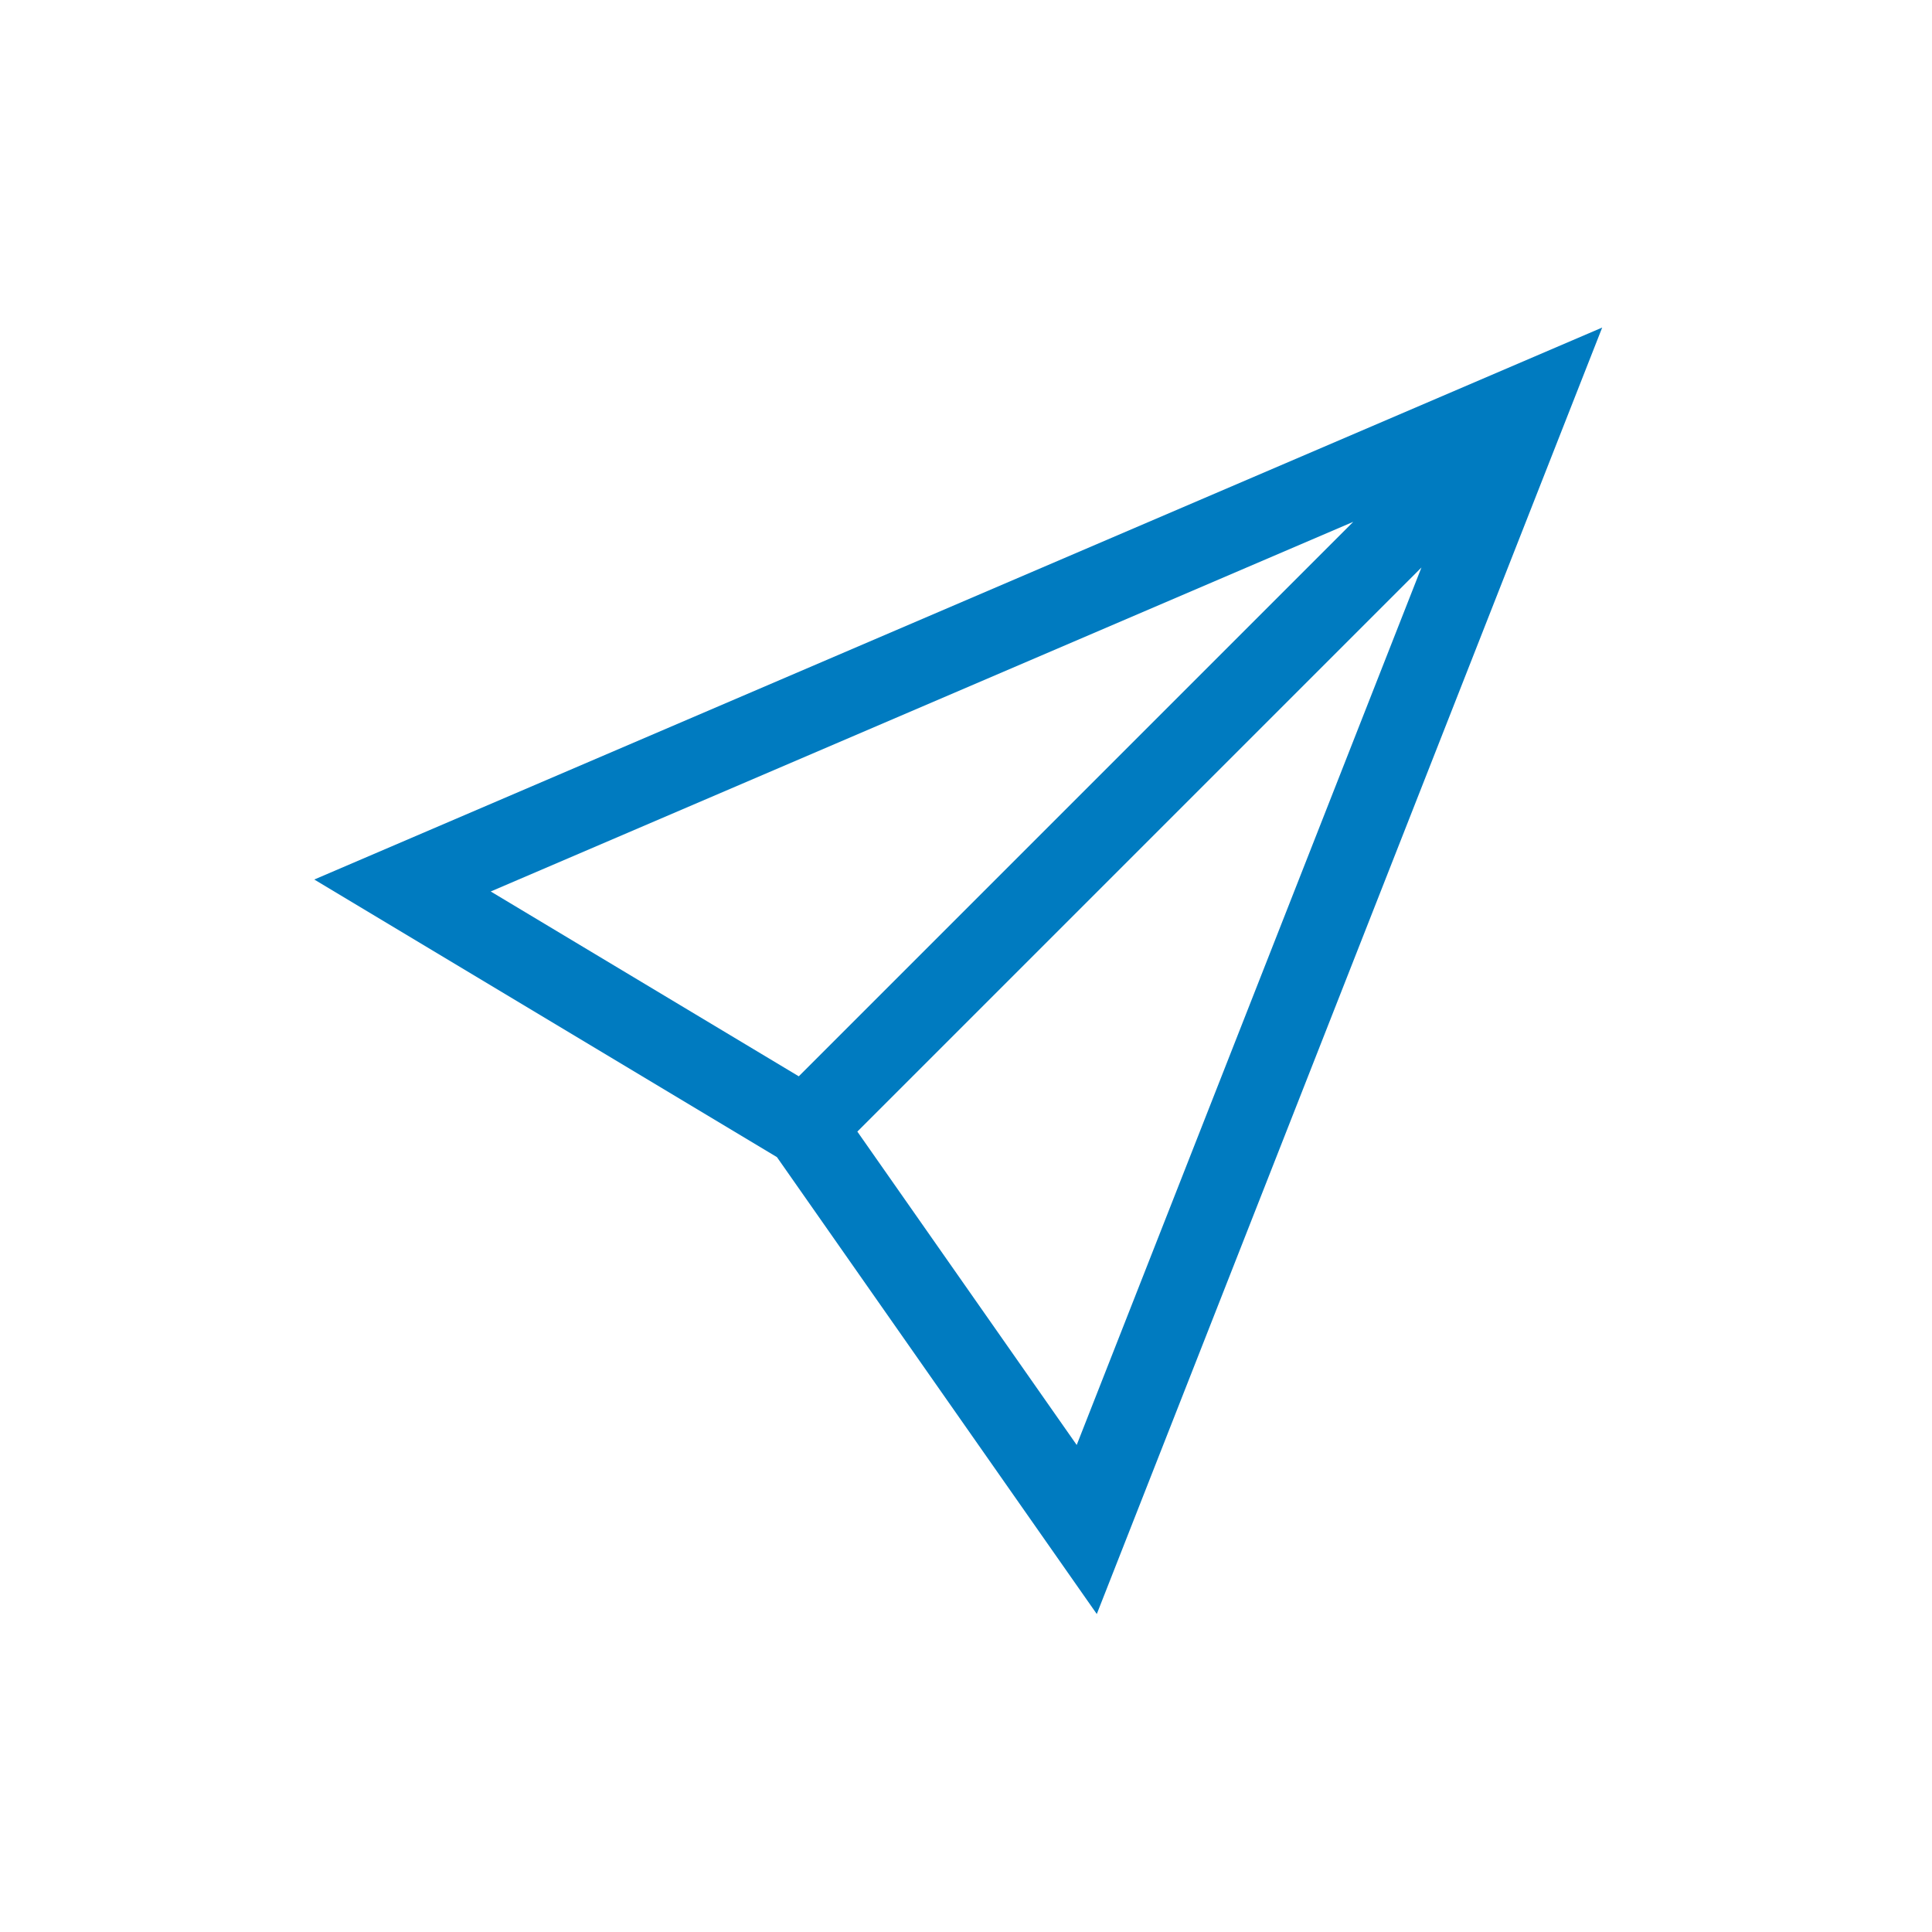 <?xml version="1.0" encoding="UTF-8"?>
<svg xmlns="http://www.w3.org/2000/svg" viewBox="0 0 192 192"><path d="M108.998 160.4L77.21 114.992 31.234 87.405l127.99-54.853L108.998 160.4zm-23.796-47.944l21.8 31.144 34.26-87.204-56.06 56.06zM48.766 88.595l30.614 18.368 55.105-55.105-85.719 36.737z" style="fill: #007bc0;"/></svg>

